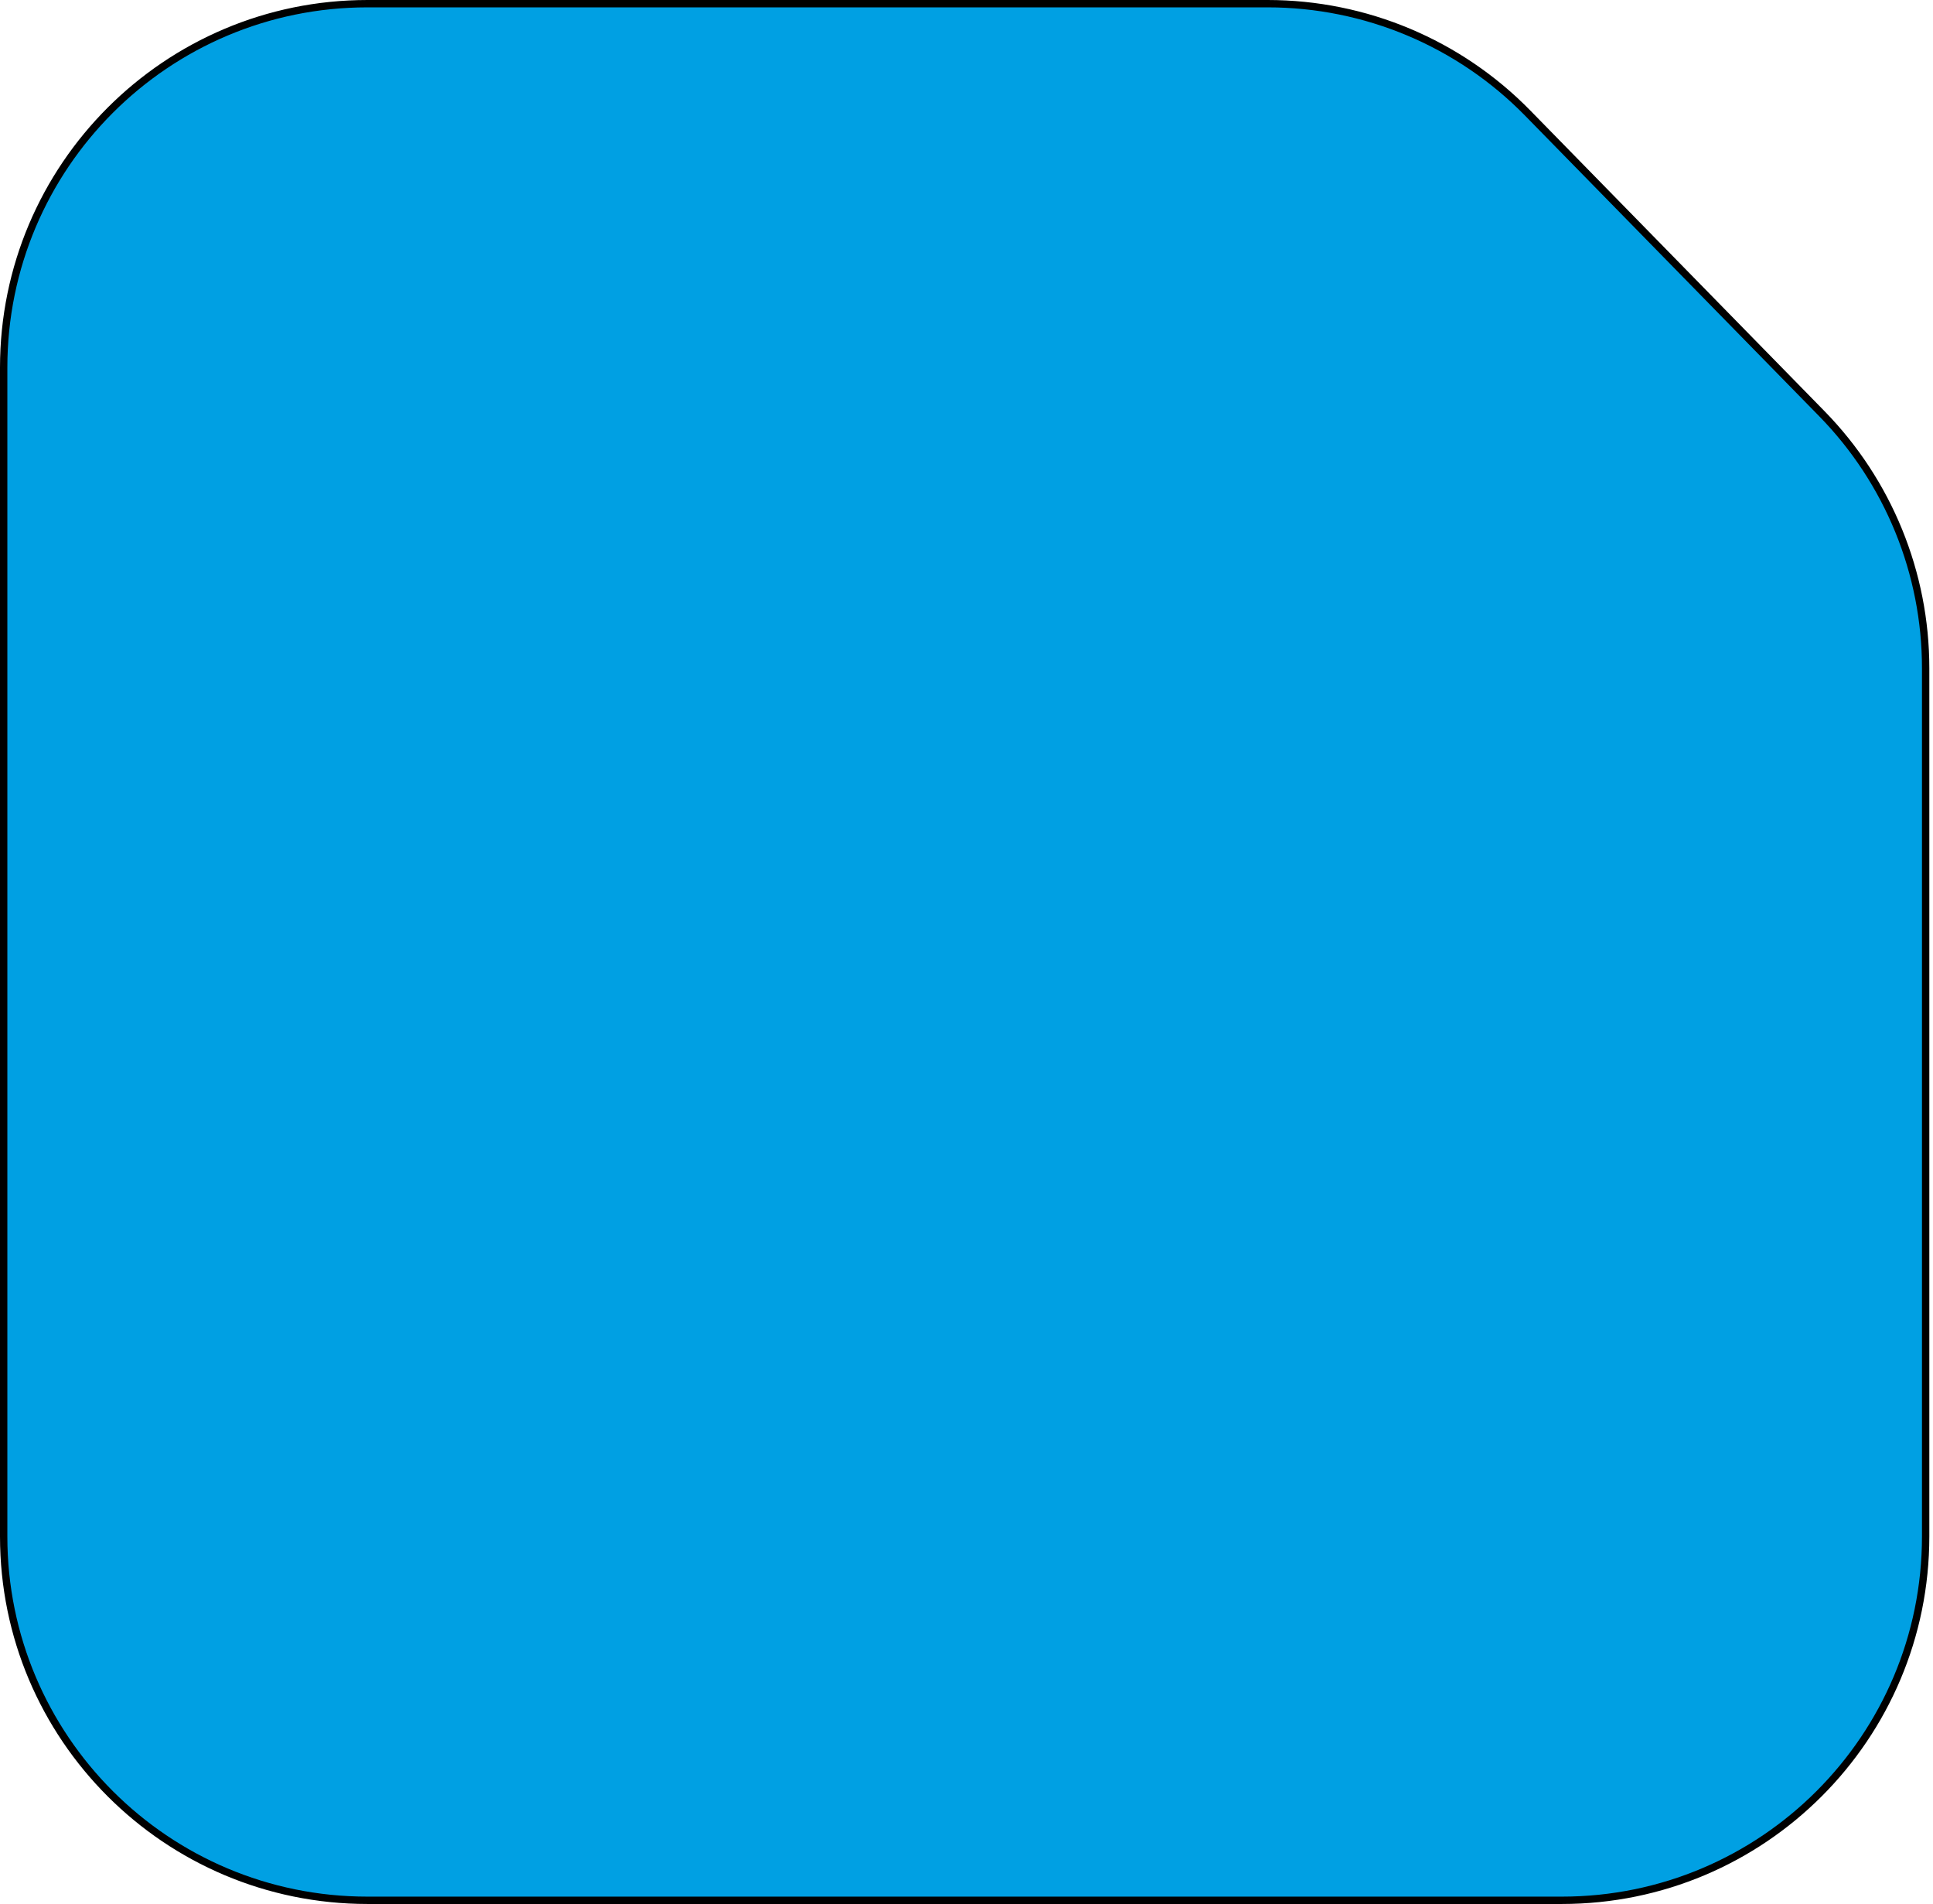 <?xml version="1.0" encoding="UTF-8"?> <svg xmlns="http://www.w3.org/2000/svg" width="263" height="259" viewBox="0 0 263 259" fill="none"><g clip-path="url(#clip0_863_2)"><path d="M262 90.896V209C262 236.338 239.838 258.5 212.5 258.5H50C22.662 258.5 0.5 236.338 0.5 209V50C0.5 22.662 22.662 0.5 50 0.5H172.474C185.786 0.5 198.538 5.862 207.85 15.377L247.876 56.273C256.93 65.524 262 77.953 262 90.896Z" fill="#00A0E3" stroke="black"></path></g><defs><clipPath id="clip0_863_2"><rect width="263" height="259" fill="white"></rect></clipPath></defs></svg> 